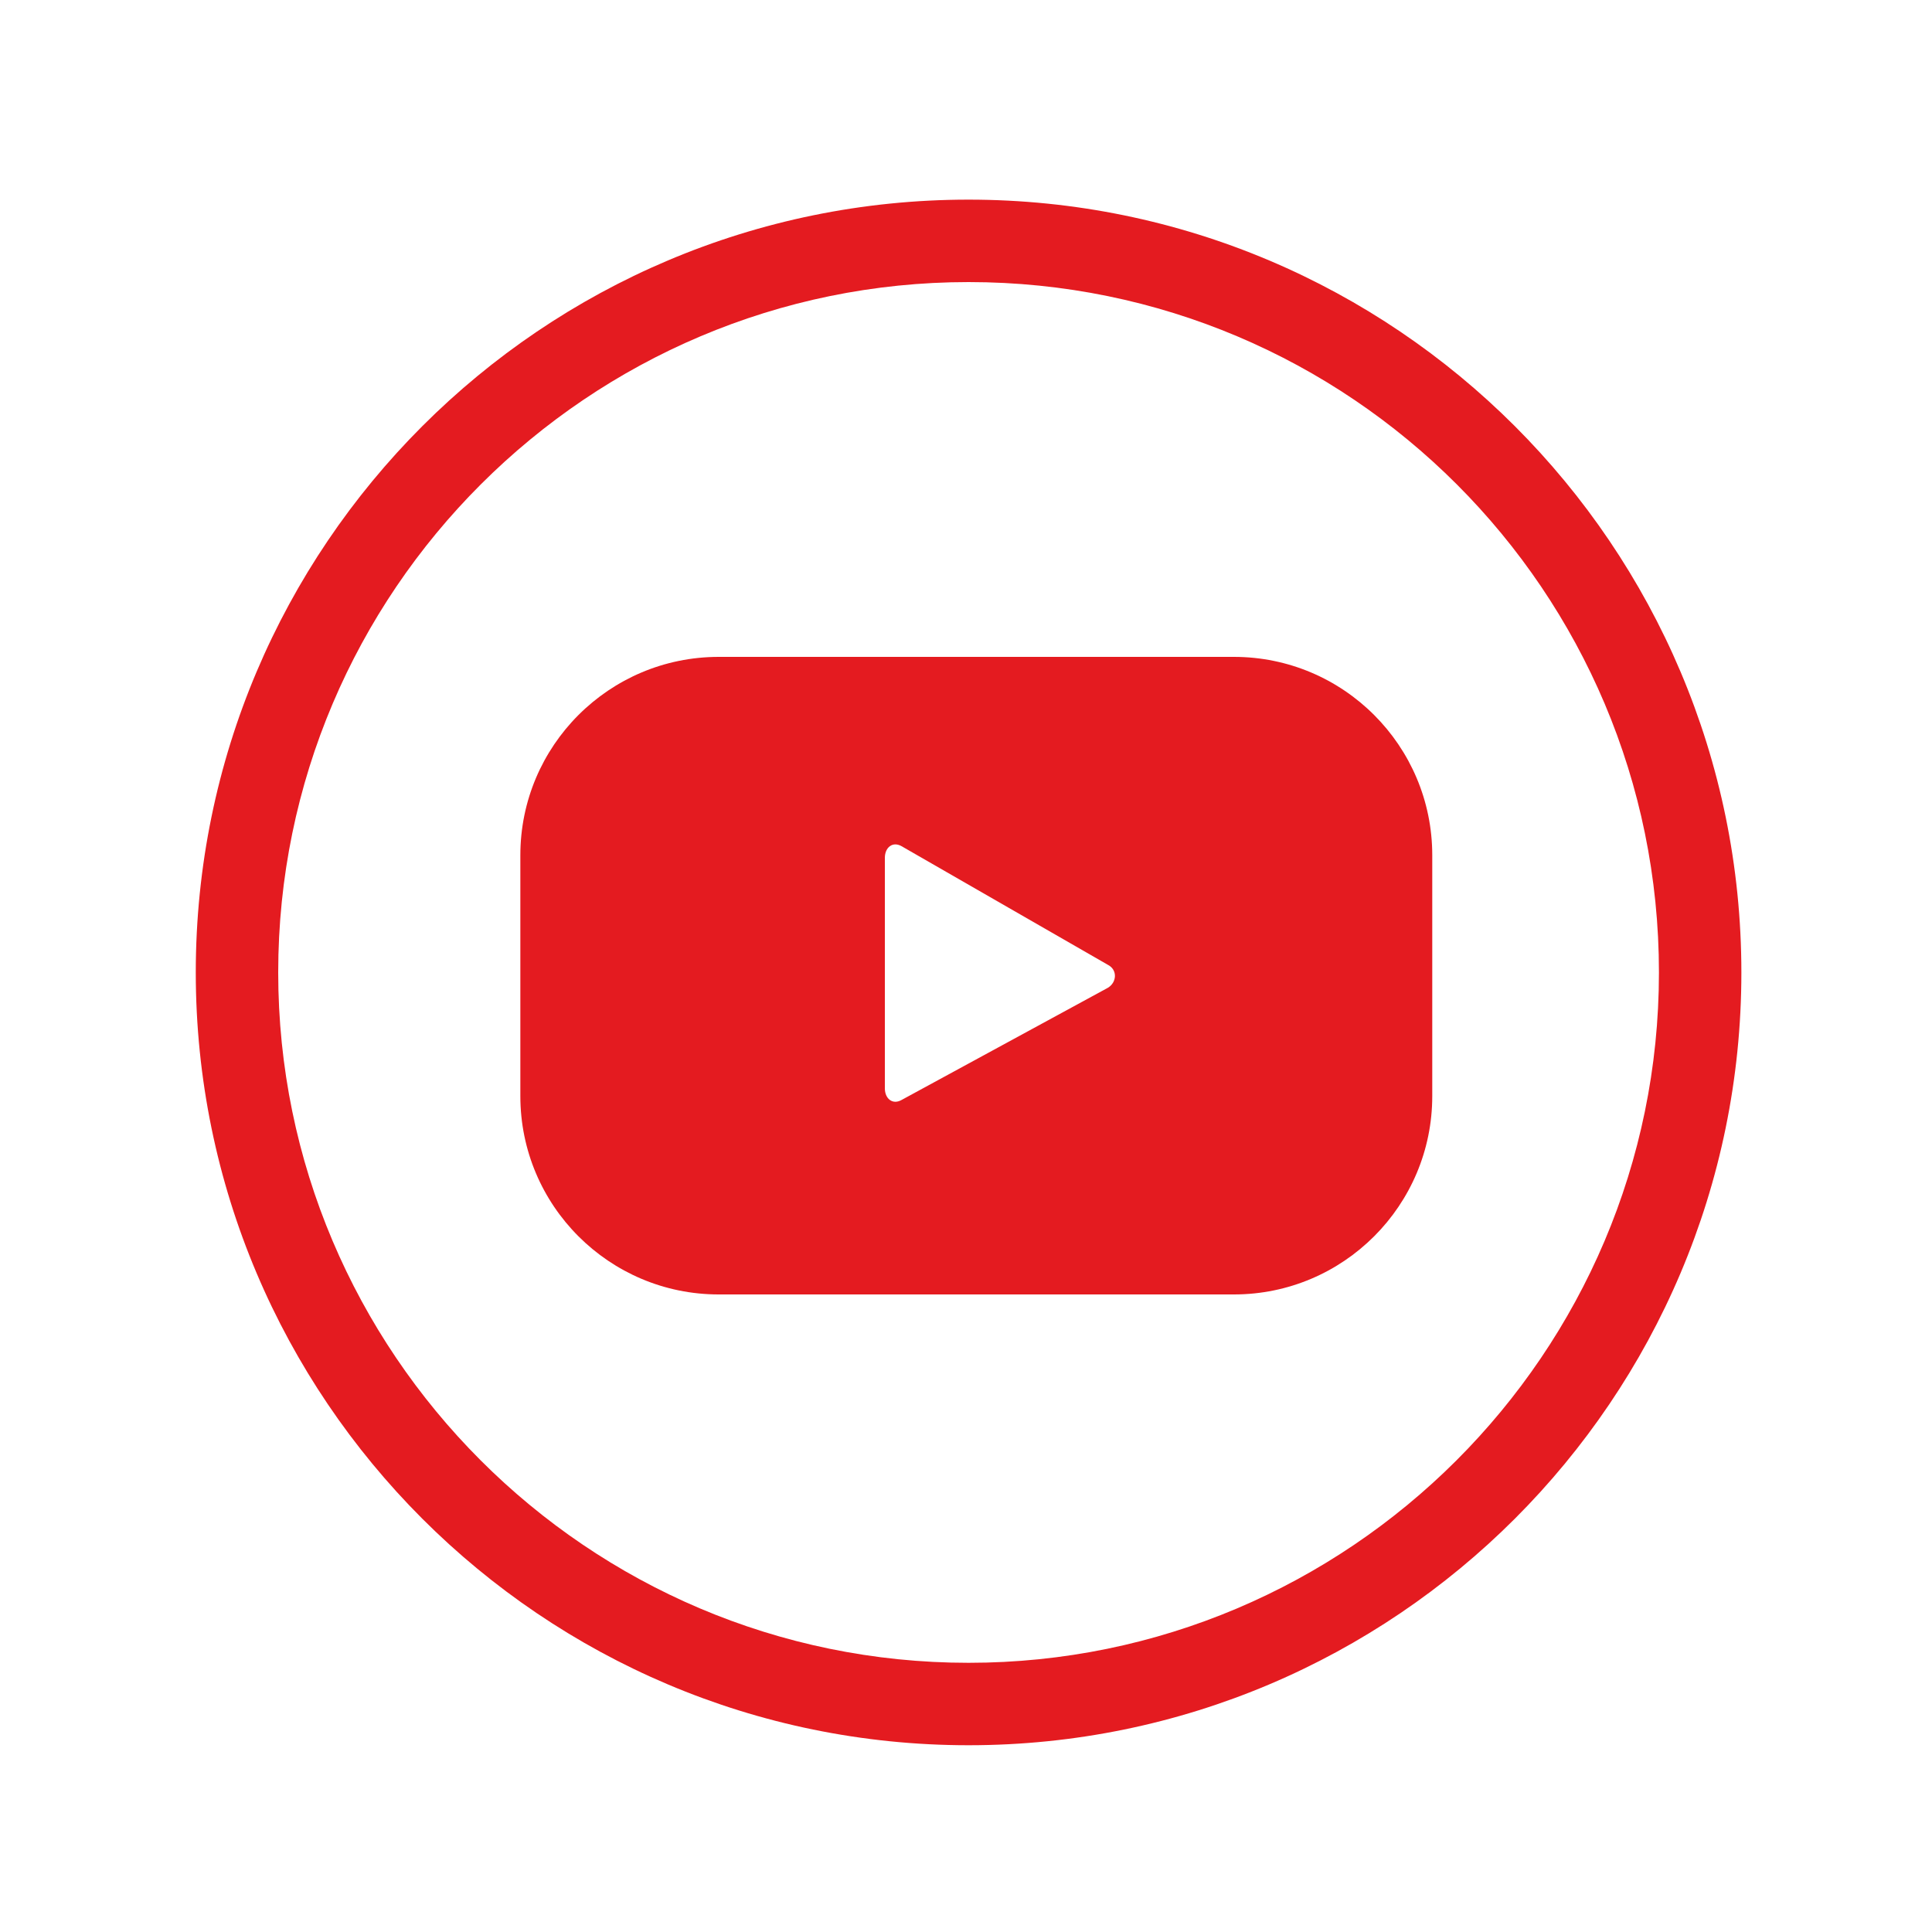 <?xml version="1.0" encoding="utf-8"?>
<!-- Generator: Adobe Illustrator 23.0.1, SVG Export Plug-In . SVG Version: 6.00 Build 0)  -->
<svg version="1.1" id="Layer_1" xmlns="http://www.w3.org/2000/svg" xmlns:xlink="http://www.w3.org/1999/xlink" x="0px" y="0px"
	 viewBox="0 0 150 150" style="enable-background:new 0 0 150 150;" xml:space="preserve">
<style type="text/css">
	.st0{fill-rule:evenodd;clip-rule:evenodd;fill:#E41B20;}
</style>
<g>
	<path class="st0" d="M75.2,21.9c-29.5,0-53.6,24-53.6,53.6c0,29.5,24,53.6,53.6,53.6c29.5,0,53.6-24,53.6-53.6
		C128.8,45.9,104.8,21.9,75.2,21.9L75.2,21.9z M75.2,135.5c-33.1,0-60-26.9-60-60c0-33.1,26.9-60,60-60c33.1,0,60,26.9,60,60
		C135.2,108.6,108.3,135.5,75.2,135.5z"/>
	<path class="st0" d="M86,76.7L70,85.4c-0.7,0.4-1.3-0.1-1.3-0.9V66.6c0-0.8,0.6-1.3,1.3-0.9l16,9.2C86.8,75.3,86.7,76.3,86,76.7
		L86,76.7z M111.2,66.4c0-8.5-6.9-15.4-15.4-15.4h-40c-8.5,0-15.4,6.9-15.4,15.4v18.7c0,8.5,6.9,15.4,15.4,15.4h40
		c8.5,0,15.4-6.9,15.4-15.4V66.4z"/>
</g>
</svg>
